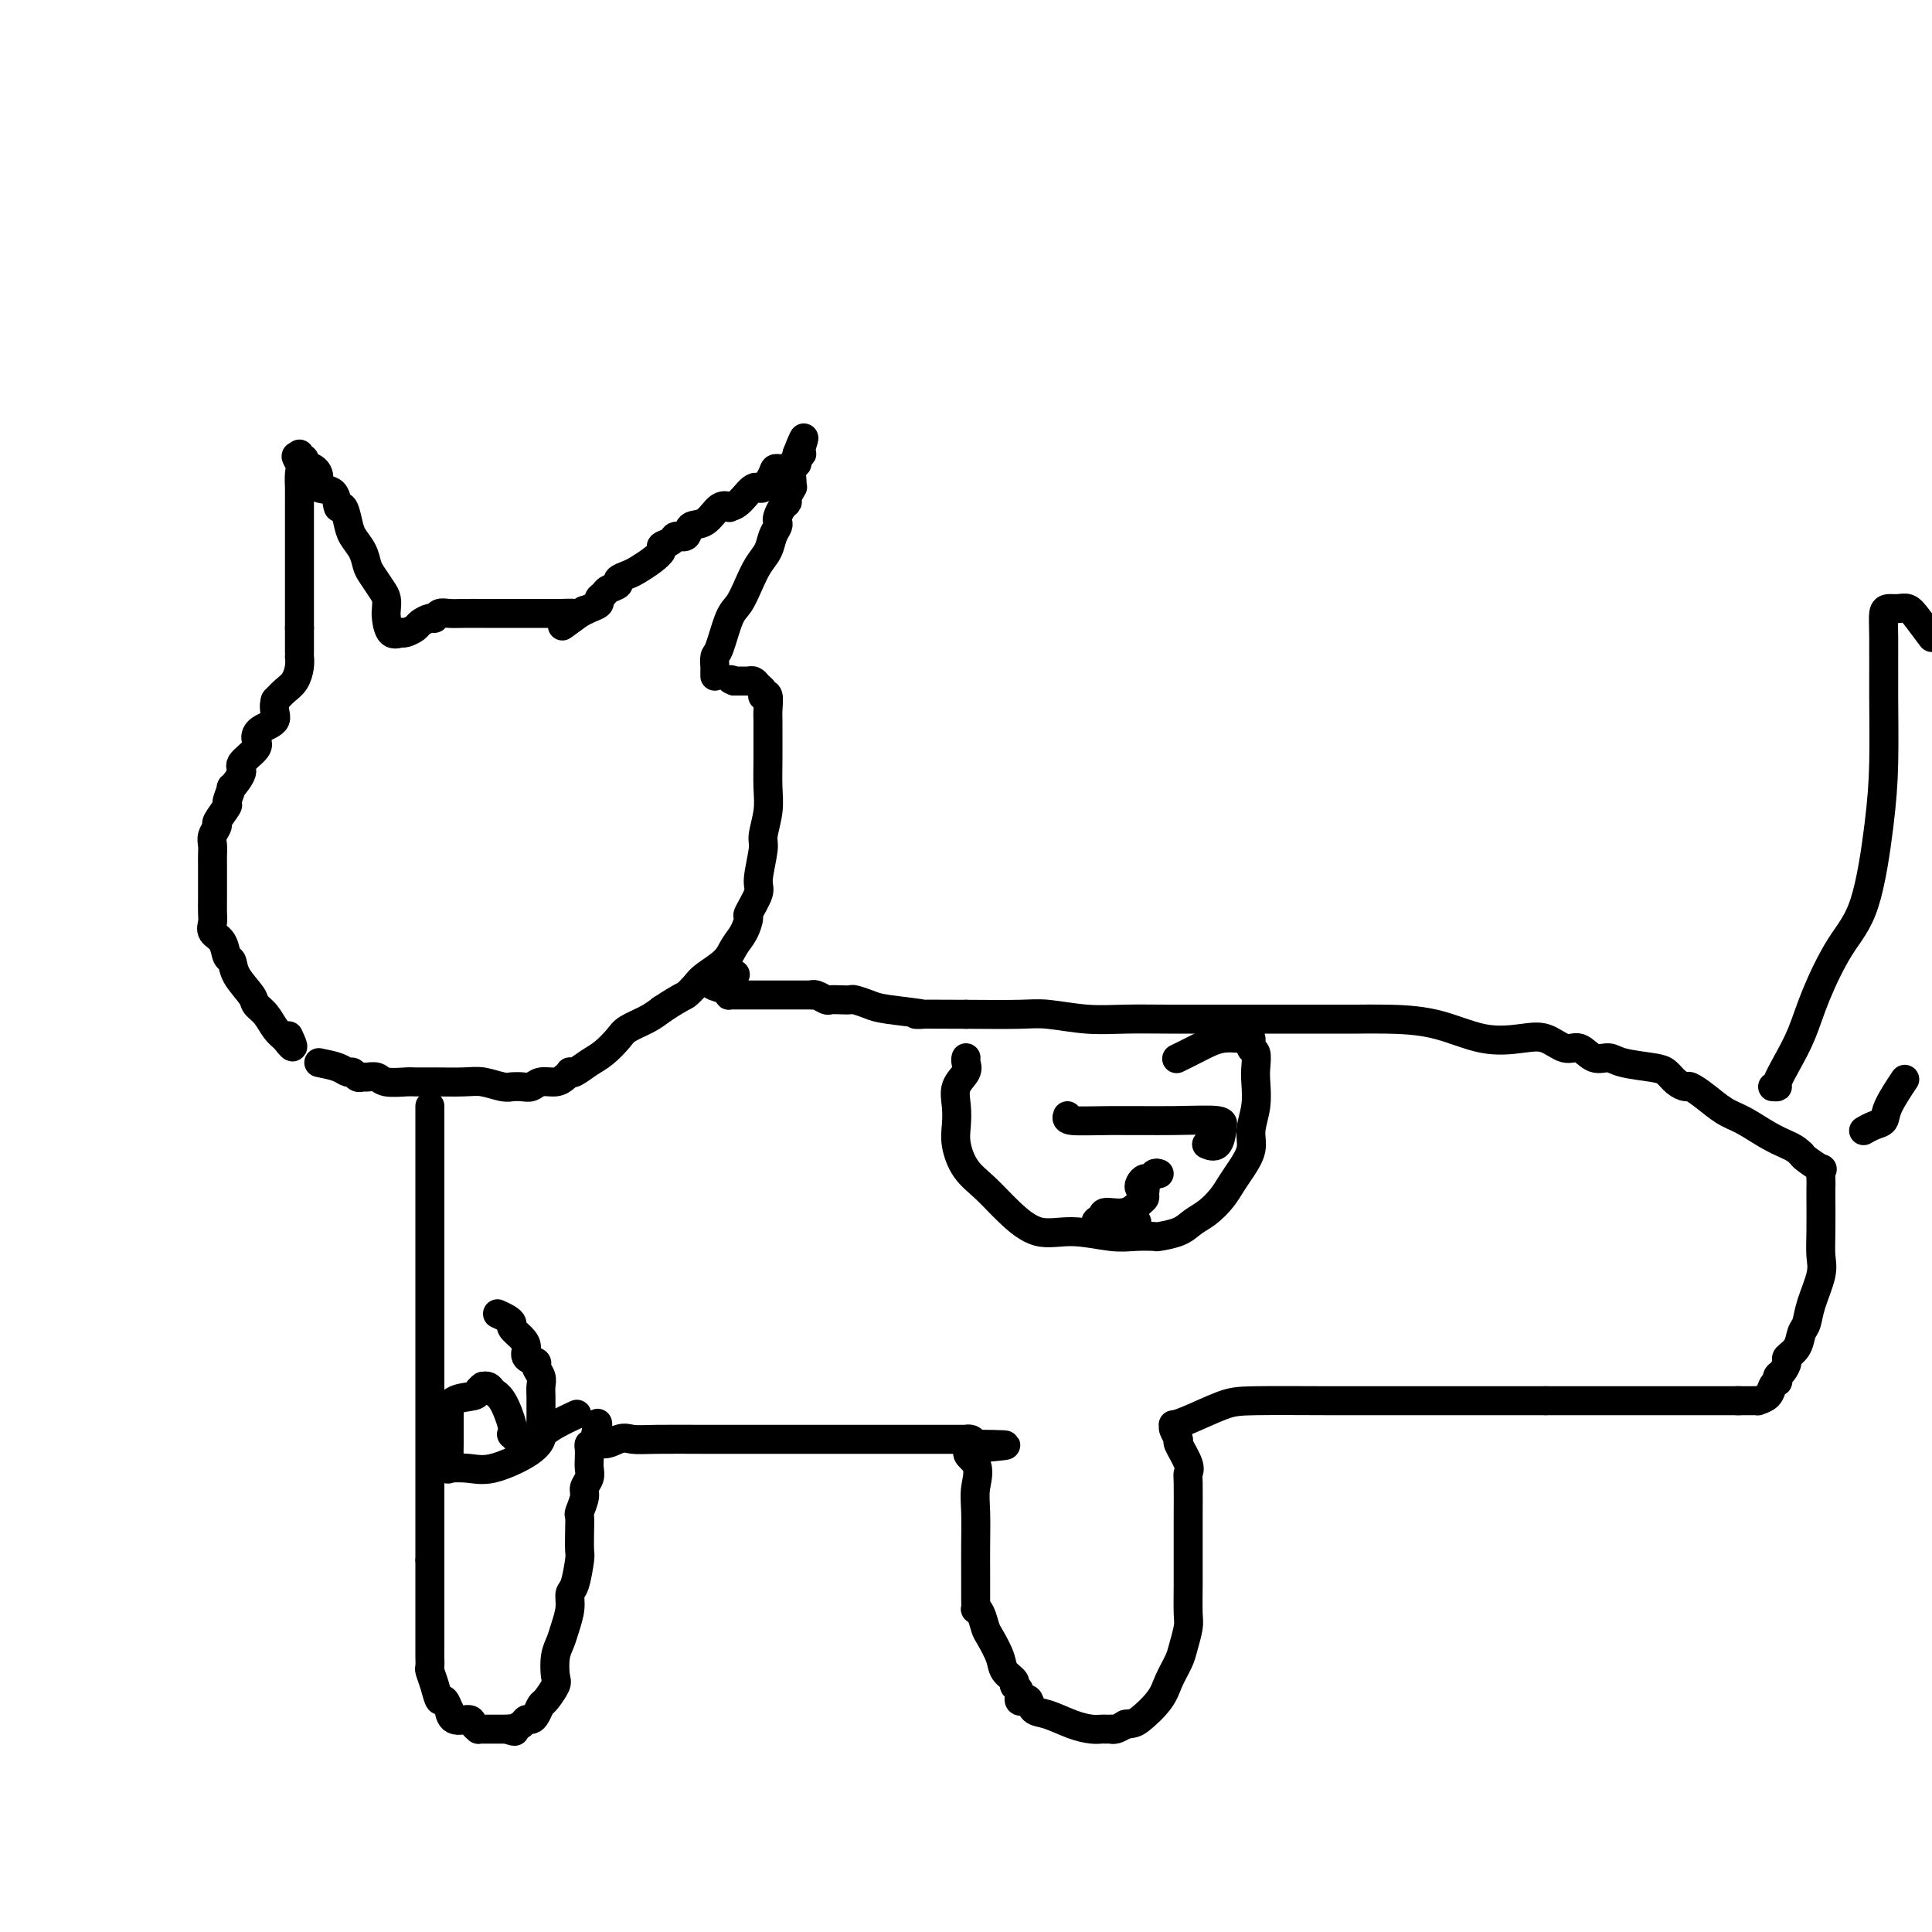 <svg viewBox='0 0 400 400' version='1.1' xmlns='http://www.w3.org/2000/svg' xmlns:xlink='http://www.w3.org/1999/xlink'><g fill='none' stroke='#000000' stroke-width='6' stroke-linecap='round' stroke-linejoin='round'><path d='M148,140c-0.005,-0.366 -0.009,-0.731 0,-1c0.009,-0.269 0.033,-0.441 0,-1c-0.033,-0.559 -0.122,-1.506 0,-2c0.122,-0.494 0.455,-0.534 1,-2c0.545,-1.466 1.302,-4.359 2,-6c0.698,-1.641 1.339,-2.029 2,-3c0.661,-0.971 1.344,-2.526 2,-4c0.656,-1.474 1.286,-2.867 2,-4c0.714,-1.133 1.511,-2.004 2,-3c0.489,-0.996 0.670,-2.116 1,-3c0.330,-0.884 0.811,-1.533 1,-2c0.189,-0.467 0.088,-0.754 0,-1c-0.088,-0.246 -0.163,-0.452 0,-1c0.163,-0.548 0.566,-1.439 1,-2c0.434,-0.561 0.901,-0.792 1,-1c0.099,-0.208 -0.171,-0.392 0,-1c0.171,-0.608 0.782,-1.640 1,-2c0.218,-0.360 0.043,-0.047 0,0c-0.043,0.047 0.045,-0.173 0,-1c-0.045,-0.827 -0.225,-2.260 0,-3c0.225,-0.740 0.854,-0.786 1,-1c0.146,-0.214 -0.191,-0.596 0,-1c0.191,-0.404 0.912,-0.830 1,-1c0.088,-0.170 -0.456,-0.085 -1,0'/><path d='M165,94c2.703,-6.934 0.961,-1.269 0,1c-0.961,2.269 -1.139,1.142 -1,1c0.139,-0.142 0.596,0.702 0,1c-0.596,0.298 -2.246,0.052 -3,0c-0.754,-0.052 -0.613,0.091 -1,1c-0.387,0.909 -1.304,2.584 -2,3c-0.696,0.416 -1.173,-0.427 -2,0c-0.827,0.427 -2.006,2.125 -3,3c-0.994,0.875 -1.804,0.926 -2,1c-0.196,0.074 0.223,0.171 0,0c-0.223,-0.171 -1.086,-0.611 -2,0c-0.914,0.611 -1.879,2.272 -3,3c-1.121,0.728 -2.399,0.524 -3,1c-0.601,0.476 -0.524,1.632 -1,2c-0.476,0.368 -1.506,-0.053 -2,0c-0.494,0.053 -0.454,0.581 -1,1c-0.546,0.419 -1.679,0.728 -2,1c-0.321,0.272 0.169,0.507 0,1c-0.169,0.493 -0.996,1.245 -2,2c-1.004,0.755 -2.185,1.512 -3,2c-0.815,0.488 -1.265,0.708 -2,1c-0.735,0.292 -1.756,0.656 -2,1c-0.244,0.344 0.290,0.670 0,1c-0.290,0.330 -1.404,0.666 -2,1c-0.596,0.334 -0.673,0.667 -1,1c-0.327,0.333 -0.902,0.667 -1,1c-0.098,0.333 0.281,0.667 0,1c-0.281,0.333 -1.223,0.667 -2,1c-0.777,0.333 -1.388,0.667 -2,1'/><path d='M120,127c-6.969,5.105 -1.893,1.368 0,0c1.893,-1.368 0.602,-0.367 0,0c-0.602,0.367 -0.517,0.098 -1,0c-0.483,-0.098 -1.536,-0.026 -3,0c-1.464,0.026 -3.340,0.007 -5,0c-1.660,-0.007 -3.103,-0.003 -5,0c-1.897,0.003 -4.249,0.005 -6,0c-1.751,-0.005 -2.902,-0.016 -4,0c-1.098,0.016 -2.144,0.060 -3,0c-0.856,-0.060 -1.524,-0.224 -2,0c-0.476,0.224 -0.761,0.834 -1,1c-0.239,0.166 -0.432,-0.113 -1,0c-0.568,0.113 -1.511,0.619 -2,1c-0.489,0.381 -0.523,0.638 -1,1c-0.477,0.362 -1.398,0.828 -2,1c-0.602,0.172 -0.886,0.049 -1,0c-0.114,-0.049 -0.057,-0.025 0,0'/><path d='M83,131c0.196,-0.078 0.393,-0.157 0,0c-0.393,0.157 -1.375,0.549 -2,0c-0.625,-0.549 -0.892,-2.038 -1,-3c-0.108,-0.962 -0.057,-1.398 0,-2c0.057,-0.602 0.118,-1.372 0,-2c-0.118,-0.628 -0.417,-1.116 -1,-2c-0.583,-0.884 -1.452,-2.164 -2,-3c-0.548,-0.836 -0.777,-1.227 -1,-2c-0.223,-0.773 -0.442,-1.927 -1,-3c-0.558,-1.073 -1.457,-2.064 -2,-3c-0.543,-0.936 -0.731,-1.819 -1,-3c-0.269,-1.181 -0.618,-2.662 -1,-3c-0.382,-0.338 -0.798,0.467 -1,0c-0.202,-0.467 -0.192,-2.205 -1,-3c-0.808,-0.795 -2.436,-0.648 -3,-1c-0.564,-0.352 -0.064,-1.203 0,-2c0.064,-0.797 -0.309,-1.538 -1,-2c-0.691,-0.462 -1.702,-0.643 -2,-1c-0.298,-0.357 0.116,-0.889 0,-1c-0.116,-0.111 -0.762,0.201 -1,0c-0.238,-0.201 -0.068,-0.915 0,-1c0.068,-0.085 0.034,0.457 0,1'/><path d='M62,95c-1.392,-1.391 -0.373,0.130 0,1c0.373,0.870 0.100,1.089 0,2c-0.100,0.911 -0.027,2.516 0,3c0.027,0.484 0.007,-0.152 0,0c-0.007,0.152 -0.002,1.092 0,2c0.002,0.908 0.001,1.785 0,2c-0.001,0.215 -0.000,-0.233 0,0c0.000,0.233 0.000,1.147 0,2c-0.000,0.853 -0.000,1.646 0,2c0.000,0.354 0.000,0.270 0,1c-0.000,0.730 -0.000,2.276 0,3c0.000,0.724 0.000,0.628 0,1c-0.000,0.372 -0.000,1.214 0,2c0.000,0.786 0.000,1.516 0,2c-0.000,0.484 -0.000,0.722 0,1c0.000,0.278 0.000,0.595 0,1c-0.000,0.405 -0.000,0.899 0,1c0.000,0.101 0.000,-0.189 0,0c-0.000,0.189 -0.000,0.859 0,2c0.000,1.141 0.000,2.755 0,4c-0.000,1.245 -0.000,2.123 0,3'/><path d='M62,130c0.000,5.743 0.000,2.601 0,2c-0.000,-0.601 -0.000,1.340 0,2c0.000,0.660 0.001,0.038 0,0c-0.001,-0.038 -0.002,0.507 0,1c0.002,0.493 0.009,0.933 0,1c-0.009,0.067 -0.033,-0.239 0,0c0.033,0.239 0.122,1.023 0,2c-0.122,0.977 -0.456,2.148 -1,3c-0.544,0.852 -1.298,1.386 -2,2c-0.702,0.614 -1.351,1.307 -2,2'/><path d='M57,145c-0.611,1.894 0.360,3.131 0,4c-0.360,0.869 -2.052,1.372 -3,2c-0.948,0.628 -1.152,1.382 -1,2c0.152,0.618 0.658,1.101 0,2c-0.658,0.899 -2.482,2.213 -3,3c-0.518,0.787 0.270,1.045 0,2c-0.270,0.955 -1.597,2.606 -2,3c-0.403,0.394 0.117,-0.470 0,0c-0.117,0.470 -0.872,2.276 -1,3c-0.128,0.724 0.372,0.368 0,1c-0.372,0.632 -1.616,2.252 -2,3c-0.384,0.748 0.093,0.623 0,1c-0.093,0.377 -0.757,1.255 -1,2c-0.243,0.745 -0.065,1.358 0,2c0.065,0.642 0.017,1.311 0,2c-0.017,0.689 -0.005,1.396 0,2c0.005,0.604 0.002,1.106 0,2c-0.002,0.894 -0.002,2.179 0,3c0.002,0.821 0.007,1.177 0,2c-0.007,0.823 -0.027,2.112 0,3c0.027,0.888 0.102,1.374 0,2c-0.102,0.626 -0.380,1.391 0,2c0.380,0.609 1.419,1.063 2,2c0.581,0.937 0.704,2.359 1,3c0.296,0.641 0.765,0.502 1,1c0.235,0.498 0.237,1.631 1,3c0.763,1.369 2.287,2.972 3,4c0.713,1.028 0.614,1.482 1,2c0.386,0.518 1.258,1.101 2,2c0.742,0.899 1.355,2.114 2,3c0.645,0.886 1.323,1.443 2,2'/><path d='M59,215c2.556,3.422 1.444,0.978 1,0c-0.444,-0.978 -0.222,-0.489 0,0'/><path d='M66,220c1.488,0.301 2.976,0.602 4,1c1.024,0.398 1.583,0.891 2,1c0.417,0.109 0.693,-0.168 1,0c0.307,0.168 0.646,0.781 1,1c0.354,0.219 0.721,0.045 1,0c0.279,-0.045 0.468,0.041 1,0c0.532,-0.041 1.406,-0.207 2,0c0.594,0.207 0.907,0.788 2,1c1.093,0.212 2.966,0.056 4,0c1.034,-0.056 1.229,-0.011 2,0c0.771,0.011 2.119,-0.011 4,0c1.881,0.011 4.294,0.056 6,0c1.706,-0.056 2.704,-0.211 4,0c1.296,0.211 2.889,0.788 4,1c1.111,0.212 1.740,0.058 2,0c0.260,-0.058 0.152,-0.019 0,0c-0.152,0.019 -0.346,0.020 0,0c0.346,-0.020 1.234,-0.061 2,0c0.766,0.061 1.410,0.223 2,0c0.590,-0.223 1.124,-0.831 2,-1c0.876,-0.169 2.092,0.100 3,0c0.908,-0.100 1.506,-0.569 2,-1c0.494,-0.431 0.883,-0.824 1,-1c0.117,-0.176 -0.039,-0.134 0,0c0.039,0.134 0.274,0.359 1,0c0.726,-0.359 1.944,-1.304 3,-2c1.056,-0.696 1.949,-1.145 3,-2c1.051,-0.855 2.261,-2.116 3,-3c0.739,-0.884 1.007,-1.392 2,-2c0.993,-0.608 2.712,-1.317 4,-2c1.288,-0.683 2.144,-1.342 3,-2'/><path d='M137,209c4.431,-2.901 4.510,-2.653 5,-3c0.490,-0.347 1.392,-1.288 2,-2c0.608,-0.712 0.924,-1.193 2,-2c1.076,-0.807 2.913,-1.939 4,-3c1.087,-1.061 1.423,-2.049 2,-3c0.577,-0.951 1.393,-1.865 2,-3c0.607,-1.135 1.004,-2.493 1,-3c-0.004,-0.507 -0.408,-0.164 0,-1c0.408,-0.836 1.630,-2.852 2,-4c0.370,-1.148 -0.111,-1.428 0,-3c0.111,-1.572 0.814,-4.434 1,-6c0.186,-1.566 -0.146,-1.834 0,-3c0.146,-1.166 0.771,-3.229 1,-5c0.229,-1.771 0.061,-3.250 0,-5c-0.061,-1.750 -0.015,-3.773 0,-6c0.015,-2.227 0.000,-4.660 0,-6c-0.000,-1.340 0.014,-1.588 0,-2c-0.014,-0.412 -0.055,-0.989 0,-2c0.055,-1.011 0.208,-2.456 0,-3c-0.208,-0.544 -0.777,-0.188 -1,0c-0.223,0.188 -0.102,0.208 0,0c0.102,-0.208 0.184,-0.644 0,-1c-0.184,-0.356 -0.636,-0.631 -1,-1c-0.364,-0.369 -0.642,-0.831 -1,-1c-0.358,-0.169 -0.797,-0.045 -1,0c-0.203,0.045 -0.170,0.012 0,0c0.170,-0.012 0.477,-0.003 0,0c-0.477,0.003 -1.739,0.002 -3,0'/><path d='M152,141c-1.167,-0.500 -0.583,-0.250 0,0'/><path d='M89,229c0.000,0.673 0.000,1.345 0,2c0.000,0.655 0.000,1.291 0,2c-0.000,0.709 0.000,1.490 0,2c0.000,0.510 0.000,0.747 0,2c0.000,1.253 0.000,3.520 0,5c0.000,1.480 0.000,2.174 0,3c0.000,0.826 0.000,1.786 0,3c0.000,1.214 0.000,2.683 0,4c0.000,1.317 0.000,2.484 0,4c0.000,1.516 0.000,3.382 0,5c0.000,1.618 0.000,2.988 0,4c0.000,1.012 0.000,1.666 0,3c0.000,1.334 0.000,3.349 0,5c0.000,1.651 -0.000,2.940 0,4c0.000,1.060 0.000,1.893 0,3c0.000,1.107 -0.000,2.490 0,4c0.000,1.510 0.000,3.148 0,4c0.000,0.852 -0.000,0.919 0,2c0.000,1.081 0.000,3.178 0,4c0.000,0.822 -0.000,0.370 0,1c0.000,0.630 0.000,2.341 0,3c0.000,0.659 -0.000,0.267 0,1c0.000,0.733 0.000,2.591 0,4c0.000,1.409 -0.000,2.371 0,3c0.000,0.629 0.000,0.926 0,2c0.000,1.074 -0.000,2.923 0,4c0.000,1.077 0.000,1.380 0,2c0.000,0.620 -0.000,1.558 0,2c0.000,0.442 0.000,0.388 0,1c0.000,0.612 -0.000,1.889 0,3c0.000,1.111 0.000,2.055 0,3'/><path d='M89,323c-0.000,14.960 -0.000,5.360 0,2c0.000,-3.360 0.000,-0.482 0,1c-0.000,1.482 -0.000,1.567 0,2c0.000,0.433 0.000,1.214 0,2c-0.000,0.786 -0.000,1.576 0,2c0.000,0.424 0.000,0.482 0,1c-0.000,0.518 -0.000,1.496 0,2c0.000,0.504 0.000,0.533 0,1c-0.000,0.467 -0.000,1.370 0,2c0.000,0.630 0.000,0.985 0,1c-0.000,0.015 -0.001,-0.310 0,0c0.001,0.310 0.003,1.254 0,2c-0.003,0.746 -0.012,1.294 0,2c0.012,0.706 0.044,1.570 0,2c-0.044,0.430 -0.166,0.424 0,1c0.166,0.576 0.619,1.732 1,3c0.381,1.268 0.692,2.649 1,3c0.308,0.351 0.615,-0.327 1,0c0.385,0.327 0.848,1.660 1,2c0.152,0.340 -0.008,-0.311 0,0c0.008,0.311 0.184,1.586 1,2c0.816,0.414 2.273,-0.033 3,0c0.727,0.033 0.724,0.545 1,1c0.276,0.455 0.830,0.854 1,1c0.170,0.146 -0.043,0.039 0,0c0.043,-0.039 0.343,-0.010 1,0c0.657,0.010 1.671,0.003 2,0c0.329,-0.003 -0.027,-0.001 0,0c0.027,0.001 0.436,0.000 1,0c0.564,-0.000 1.282,-0.000 2,0'/><path d='M105,358c2.421,0.916 1.475,0.208 1,0c-0.475,-0.208 -0.478,0.086 0,0c0.478,-0.086 1.438,-0.552 2,-1c0.562,-0.448 0.727,-0.877 1,-1c0.273,-0.123 0.655,0.062 1,0c0.345,-0.062 0.653,-0.371 1,-1c0.347,-0.629 0.733,-1.579 1,-2c0.267,-0.421 0.414,-0.314 1,-1c0.586,-0.686 1.610,-2.164 2,-3c0.390,-0.836 0.147,-1.031 0,-2c-0.147,-0.969 -0.198,-2.711 0,-4c0.198,-1.289 0.644,-2.124 1,-3c0.356,-0.876 0.621,-1.794 1,-3c0.379,-1.206 0.872,-2.702 1,-4c0.128,-1.298 -0.109,-2.398 0,-3c0.109,-0.602 0.566,-0.704 1,-2c0.434,-1.296 0.847,-3.784 1,-5c0.153,-1.216 0.045,-1.159 0,-2c-0.045,-0.841 -0.027,-2.581 0,-4c0.027,-1.419 0.064,-2.516 0,-3c-0.064,-0.484 -0.227,-0.356 0,-1c0.227,-0.644 0.845,-2.059 1,-3c0.155,-0.941 -0.155,-1.407 0,-2c0.155,-0.593 0.773,-1.311 1,-2c0.227,-0.689 0.064,-1.348 0,-2c-0.064,-0.652 -0.027,-1.299 0,-2c0.027,-0.701 0.046,-1.458 0,-2c-0.046,-0.542 -0.156,-0.869 0,-1c0.156,-0.131 0.578,-0.065 1,0'/><path d='M123,299c1.258,-7.962 0.401,-2.865 1,-1c0.599,1.865 2.652,0.500 4,0c1.348,-0.500 1.992,-0.134 3,0c1.008,0.134 2.381,0.036 5,0c2.619,-0.036 6.482,-0.010 10,0c3.518,0.010 6.689,0.003 9,0c2.311,-0.003 3.763,-0.001 5,0c1.237,0.001 2.261,0.000 3,0c0.739,-0.000 1.194,-0.000 2,0c0.806,0.000 1.965,0.000 3,0c1.035,-0.000 1.948,-0.000 3,0c1.052,0.000 2.245,0.000 4,0c1.755,-0.000 4.072,-0.000 7,0c2.928,0.000 6.469,0.000 9,0c2.531,-0.000 4.054,-0.001 5,0c0.946,0.001 1.314,0.003 2,0c0.686,-0.003 1.689,-0.011 2,0c0.311,0.011 -0.070,0.041 0,0c0.070,-0.041 0.591,-0.155 1,0c0.409,0.155 0.704,0.577 1,1'/><path d='M202,299c12.221,0.111 3.275,0.387 0,1c-3.275,0.613 -0.877,1.563 0,3c0.877,1.437 0.235,3.363 0,5c-0.235,1.637 -0.063,2.987 0,5c0.063,2.013 0.017,4.691 0,7c-0.017,2.309 -0.005,4.251 0,6c0.005,1.749 0.004,3.307 0,4c-0.004,0.693 -0.012,0.522 0,1c0.012,0.478 0.044,1.607 0,2c-0.044,0.393 -0.162,0.051 0,0c0.162,-0.051 0.605,0.188 1,1c0.395,0.812 0.740,2.196 1,3c0.260,0.804 0.433,1.028 1,2c0.567,0.972 1.529,2.693 2,4c0.471,1.307 0.451,2.200 1,3c0.549,0.800 1.667,1.507 2,2c0.333,0.493 -0.118,0.771 0,1c0.118,0.229 0.804,0.408 1,1c0.196,0.592 -0.098,1.597 0,2c0.098,0.403 0.588,0.206 1,0c0.412,-0.206 0.747,-0.419 1,0c0.253,0.419 0.425,1.471 1,2c0.575,0.529 1.554,0.534 3,1c1.446,0.466 3.358,1.393 5,2c1.642,0.607 3.014,0.895 4,1c0.986,0.105 1.587,0.029 2,0c0.413,-0.029 0.638,-0.011 1,0c0.362,0.011 0.860,0.013 1,0c0.140,-0.013 -0.078,-0.042 0,0c0.078,0.042 0.451,0.155 1,0c0.549,-0.155 1.275,-0.577 2,-1'/><path d='M233,357c1.544,-0.188 1.905,-0.160 3,-1c1.095,-0.840 2.924,-2.550 4,-4c1.076,-1.450 1.399,-2.640 2,-4c0.601,-1.360 1.482,-2.889 2,-4c0.518,-1.111 0.675,-1.804 1,-3c0.325,-1.196 0.819,-2.897 1,-4c0.181,-1.103 0.049,-1.609 0,-3c-0.049,-1.391 -0.014,-3.668 0,-6c0.014,-2.332 0.006,-4.720 0,-7c-0.006,-2.280 -0.009,-4.454 0,-7c0.009,-2.546 0.032,-5.465 0,-7c-0.032,-1.535 -0.117,-1.686 0,-2c0.117,-0.314 0.438,-0.792 0,-2c-0.438,-1.208 -1.635,-3.147 -2,-4c-0.365,-0.853 0.104,-0.622 0,-1c-0.104,-0.378 -0.779,-1.365 -1,-2c-0.221,-0.635 0.014,-0.916 0,-1c-0.014,-0.084 -0.277,0.030 0,0c0.277,-0.030 1.092,-0.204 3,-1c1.908,-0.796 4.907,-2.213 7,-3c2.093,-0.787 3.278,-0.943 7,-1c3.722,-0.057 9.981,-0.015 15,0c5.019,0.015 8.799,0.004 13,0c4.201,-0.004 8.823,-0.001 13,0c4.177,0.001 7.908,0.000 11,0c3.092,-0.000 5.546,-0.000 8,0'/><path d='M320,290c10.594,0.000 7.078,0.000 8,0c0.922,0.000 6.281,0.000 9,0c2.719,0.000 2.799,0.000 5,0c2.201,0.000 6.523,0.000 9,0c2.477,0.000 3.107,0.000 4,0c0.893,0.000 2.048,0.000 3,0c0.952,0.000 1.701,0.000 2,0c0.299,0.000 0.150,0.000 0,0'/><path d='M360,290c6.101,-0.001 1.354,-0.002 0,0c-1.354,0.002 0.683,0.008 2,0c1.317,-0.008 1.912,-0.031 2,0c0.088,0.031 -0.330,0.114 0,0c0.330,-0.114 1.408,-0.426 2,-1c0.592,-0.574 0.697,-1.410 1,-2c0.303,-0.590 0.803,-0.936 1,-1c0.197,-0.064 0.089,0.152 0,0c-0.089,-0.152 -0.161,-0.673 0,-1c0.161,-0.327 0.554,-0.462 1,-1c0.446,-0.538 0.946,-1.480 1,-2c0.054,-0.520 -0.338,-0.618 0,-1c0.338,-0.382 1.404,-1.046 2,-2c0.596,-0.954 0.720,-2.197 1,-3c0.280,-0.803 0.716,-1.166 1,-2c0.284,-0.834 0.416,-2.139 1,-4c0.584,-1.861 1.621,-4.277 2,-6c0.379,-1.723 0.102,-2.754 0,-4c-0.102,-1.246 -0.028,-2.706 0,-5c0.028,-2.294 0.010,-5.422 0,-7c-0.010,-1.578 -0.013,-1.606 0,-2c0.013,-0.394 0.042,-1.152 0,-2c-0.042,-0.848 -0.156,-1.784 0,-2c0.156,-0.216 0.580,0.288 0,0c-0.580,-0.288 -2.166,-1.368 -3,-2c-0.834,-0.632 -0.917,-0.816 -1,-1'/><path d='M373,239c-1.123,-1.148 -1.931,-1.518 -3,-2c-1.069,-0.482 -2.398,-1.075 -4,-2c-1.602,-0.925 -3.475,-2.181 -5,-3c-1.525,-0.819 -2.702,-1.202 -4,-2c-1.298,-0.798 -2.718,-2.010 -4,-3c-1.282,-0.990 -2.426,-1.757 -3,-2c-0.574,-0.243 -0.577,0.037 -1,0c-0.423,-0.037 -1.267,-0.393 -2,-1c-0.733,-0.607 -1.354,-1.467 -2,-2c-0.646,-0.533 -1.317,-0.739 -3,-1c-1.683,-0.261 -4.378,-0.576 -6,-1c-1.622,-0.424 -2.169,-0.958 -3,-1c-0.831,-0.042 -1.944,0.409 -3,0c-1.056,-0.409 -2.053,-1.676 -3,-2c-0.947,-0.324 -1.844,0.295 -3,0c-1.156,-0.295 -2.569,-1.505 -4,-2c-1.431,-0.495 -2.878,-0.276 -5,0c-2.122,0.276 -4.919,0.610 -8,0c-3.081,-0.610 -6.446,-2.163 -10,-3c-3.554,-0.837 -7.298,-0.956 -10,-1c-2.702,-0.044 -4.363,-0.012 -6,0c-1.637,0.012 -3.250,0.003 -6,0c-2.750,-0.003 -6.638,-0.001 -9,0c-2.362,0.001 -3.198,0.001 -5,0c-1.802,-0.001 -4.568,-0.004 -8,0c-3.432,0.004 -7.529,0.015 -11,0c-3.471,-0.015 -6.317,-0.057 -9,0c-2.683,0.057 -5.204,0.211 -8,0c-2.796,-0.211 -5.868,-0.788 -8,-1c-2.132,-0.212 -3.323,-0.061 -6,0c-2.677,0.061 -6.838,0.030 -11,0'/><path d='M200,210c-15.125,-0.106 -9.438,0.129 -9,0c0.438,-0.129 -4.372,-0.623 -7,-1c-2.628,-0.377 -3.075,-0.637 -4,-1c-0.925,-0.363 -2.327,-0.828 -3,-1c-0.673,-0.172 -0.617,-0.050 -1,0c-0.383,0.050 -1.203,0.027 -2,0c-0.797,-0.027 -1.569,-0.060 -2,0c-0.431,0.060 -0.520,0.212 -1,0c-0.480,-0.212 -1.352,-0.789 -2,-1c-0.648,-0.211 -1.074,-0.057 -1,0c0.074,0.057 0.646,0.015 0,0c-0.646,-0.015 -2.511,-0.004 -4,0c-1.489,0.004 -2.602,0.001 -4,0c-1.398,-0.001 -3.081,-0.000 -4,0c-0.919,0.000 -1.073,-0.000 -1,0c0.073,0.000 0.373,0.001 0,0c-0.373,-0.001 -1.420,-0.003 -2,0c-0.580,0.003 -0.691,0.011 -1,0c-0.309,-0.011 -0.814,-0.041 -1,0c-0.186,0.041 -0.053,0.155 0,0c0.053,-0.155 0.027,-0.577 0,-1'/><path d='M151,205c-7.622,-1.444 -2.178,-2.556 0,-3c2.178,-0.444 1.089,-0.222 0,0'/><path d='M200,219c-0.061,0.262 -0.121,0.523 0,1c0.121,0.477 0.424,1.168 0,2c-0.424,0.832 -1.573,1.804 -2,3c-0.427,1.196 -0.131,2.615 0,4c0.131,1.385 0.098,2.736 0,4c-0.098,1.264 -0.261,2.441 0,4c0.261,1.559 0.947,3.499 2,5c1.053,1.501 2.473,2.564 4,4c1.527,1.436 3.163,3.246 5,5c1.837,1.754 3.877,3.450 6,4c2.123,0.550 4.331,-0.048 7,0c2.669,0.048 5.800,0.743 8,1c2.200,0.257 3.470,0.077 5,0c1.530,-0.077 3.319,-0.050 4,0c0.681,0.050 0.255,0.124 1,0c0.745,-0.124 2.661,-0.445 4,-1c1.339,-0.555 2.101,-1.344 3,-2c0.899,-0.656 1.933,-1.179 3,-2c1.067,-0.821 2.166,-1.940 3,-3c0.834,-1.060 1.404,-2.060 2,-3c0.596,-0.940 1.217,-1.820 2,-3c0.783,-1.180 1.726,-2.661 2,-4c0.274,-1.339 -0.122,-2.538 0,-4c0.122,-1.462 0.761,-3.188 1,-5c0.239,-1.812 0.079,-3.708 0,-5c-0.079,-1.292 -0.077,-1.978 0,-3c0.077,-1.022 0.228,-2.379 0,-3c-0.228,-0.621 -0.834,-0.507 -1,-1c-0.166,-0.493 0.109,-1.594 0,-2c-0.109,-0.406 -0.603,-0.116 -1,0c-0.397,0.116 -0.699,0.058 -1,0'/><path d='M257,215c-0.285,-0.440 0.501,-0.041 0,0c-0.501,0.041 -2.289,-0.278 -4,0c-1.711,0.278 -3.345,1.152 -5,2c-1.655,0.848 -3.330,1.671 -4,2c-0.670,0.329 -0.335,0.165 0,0'/><path d='M221,231c-0.160,0.425 -0.320,0.850 1,1c1.320,0.150 4.119,0.026 8,0c3.881,-0.026 8.844,0.046 13,0c4.156,-0.046 7.504,-0.211 9,0c1.496,0.211 1.140,0.799 1,1c-0.140,0.201 -0.062,0.015 0,0c0.062,-0.015 0.109,0.140 0,1c-0.109,0.860 -0.376,2.424 -1,3c-0.624,0.576 -1.607,0.165 -2,0c-0.393,-0.165 -0.197,-0.082 0,0'/><path d='M240,243c-0.332,-0.119 -0.664,-0.238 -1,0c-0.336,0.238 -0.675,0.834 -1,1c-0.325,0.166 -0.637,-0.096 -1,0c-0.363,0.096 -0.776,0.551 -1,1c-0.224,0.449 -0.258,0.893 0,1c0.258,0.107 0.808,-0.121 1,0c0.192,0.121 0.027,0.592 0,1c-0.027,0.408 0.086,0.753 0,1c-0.086,0.247 -0.369,0.396 -1,1c-0.631,0.604 -1.608,1.665 -3,2c-1.392,0.335 -3.199,-0.054 -4,0c-0.801,0.054 -0.596,0.550 -1,1c-0.404,0.450 -1.418,0.852 -1,1c0.418,0.148 2.266,0.040 4,0c1.734,-0.040 3.352,-0.011 4,0c0.648,0.011 0.324,0.006 0,0'/><path d='M367,225c0.463,0.028 0.926,0.056 1,0c0.074,-0.056 -0.243,-0.197 0,-1c0.243,-0.803 1.044,-2.266 2,-4c0.956,-1.734 2.067,-3.737 3,-6c0.933,-2.263 1.690,-4.787 3,-8c1.310,-3.213 3.174,-7.116 5,-10c1.826,-2.884 3.614,-4.749 5,-9c1.386,-4.251 2.371,-10.886 3,-16c0.629,-5.114 0.903,-8.705 1,-13c0.097,-4.295 0.018,-9.294 0,-14c-0.018,-4.706 0.026,-9.119 0,-12c-0.026,-2.881 -0.121,-4.232 0,-5c0.121,-0.768 0.458,-0.954 1,-1c0.542,-0.046 1.290,0.050 2,0c0.710,-0.050 1.384,-0.244 2,0c0.616,0.244 1.176,0.927 2,2c0.824,1.073 1.912,2.537 3,4'/><path d='M394,224c0.321,-0.481 0.643,-0.962 0,0c-0.643,0.962 -2.250,3.368 -3,5c-0.750,1.632 -0.644,2.489 -1,3c-0.356,0.511 -1.173,0.676 -2,1c-0.827,0.324 -1.665,0.807 -2,1c-0.335,0.193 -0.168,0.097 0,0'/><path d='M103,272c0.718,0.327 1.437,0.654 2,1c0.563,0.346 0.972,0.712 1,1c0.028,0.288 -0.324,0.497 0,1c0.324,0.503 1.326,1.300 2,2c0.674,0.700 1.022,1.304 1,2c-0.022,0.696 -0.412,1.485 0,2c0.412,0.515 1.627,0.757 2,1c0.373,0.243 -0.096,0.487 0,1c0.096,0.513 0.758,1.296 1,2c0.242,0.704 0.064,1.329 0,2c-0.064,0.671 -0.016,1.386 0,2c0.016,0.614 -0.001,1.125 0,2c0.001,0.875 0.020,2.112 0,3c-0.020,0.888 -0.079,1.425 0,2c0.079,0.575 0.297,1.187 0,2c-0.297,0.813 -1.109,1.827 -3,3c-1.891,1.173 -4.860,2.505 -7,3c-2.140,0.495 -3.449,0.152 -5,0c-1.551,-0.152 -3.344,-0.113 -4,0c-0.656,0.113 -0.176,0.299 0,0c0.176,-0.299 0.047,-1.082 0,-2c-0.047,-0.918 -0.012,-1.972 0,-3c0.012,-1.028 0.003,-2.030 0,-3c-0.003,-0.970 0.002,-1.909 0,-3c-0.002,-1.091 -0.011,-2.334 1,-3c1.011,-0.666 3.041,-0.756 4,-1c0.959,-0.244 0.845,-0.641 1,-1c0.155,-0.359 0.577,-0.679 1,-1'/><path d='M100,287c1.292,-0.287 1.522,0.497 2,1c0.478,0.503 1.203,0.727 2,2c0.797,1.273 1.667,3.595 2,5c0.333,1.405 0.131,1.893 0,2c-0.131,0.107 -0.190,-0.167 0,0c0.190,0.167 0.631,0.774 1,1c0.369,0.226 0.667,0.069 1,0c0.333,-0.069 0.703,-0.050 1,0c0.297,0.050 0.522,0.132 1,0c0.478,-0.132 1.211,-0.479 2,-1c0.789,-0.521 1.636,-1.217 3,-2c1.364,-0.783 3.247,-1.652 4,-2c0.753,-0.348 0.377,-0.174 0,0'/></g>
</svg>
